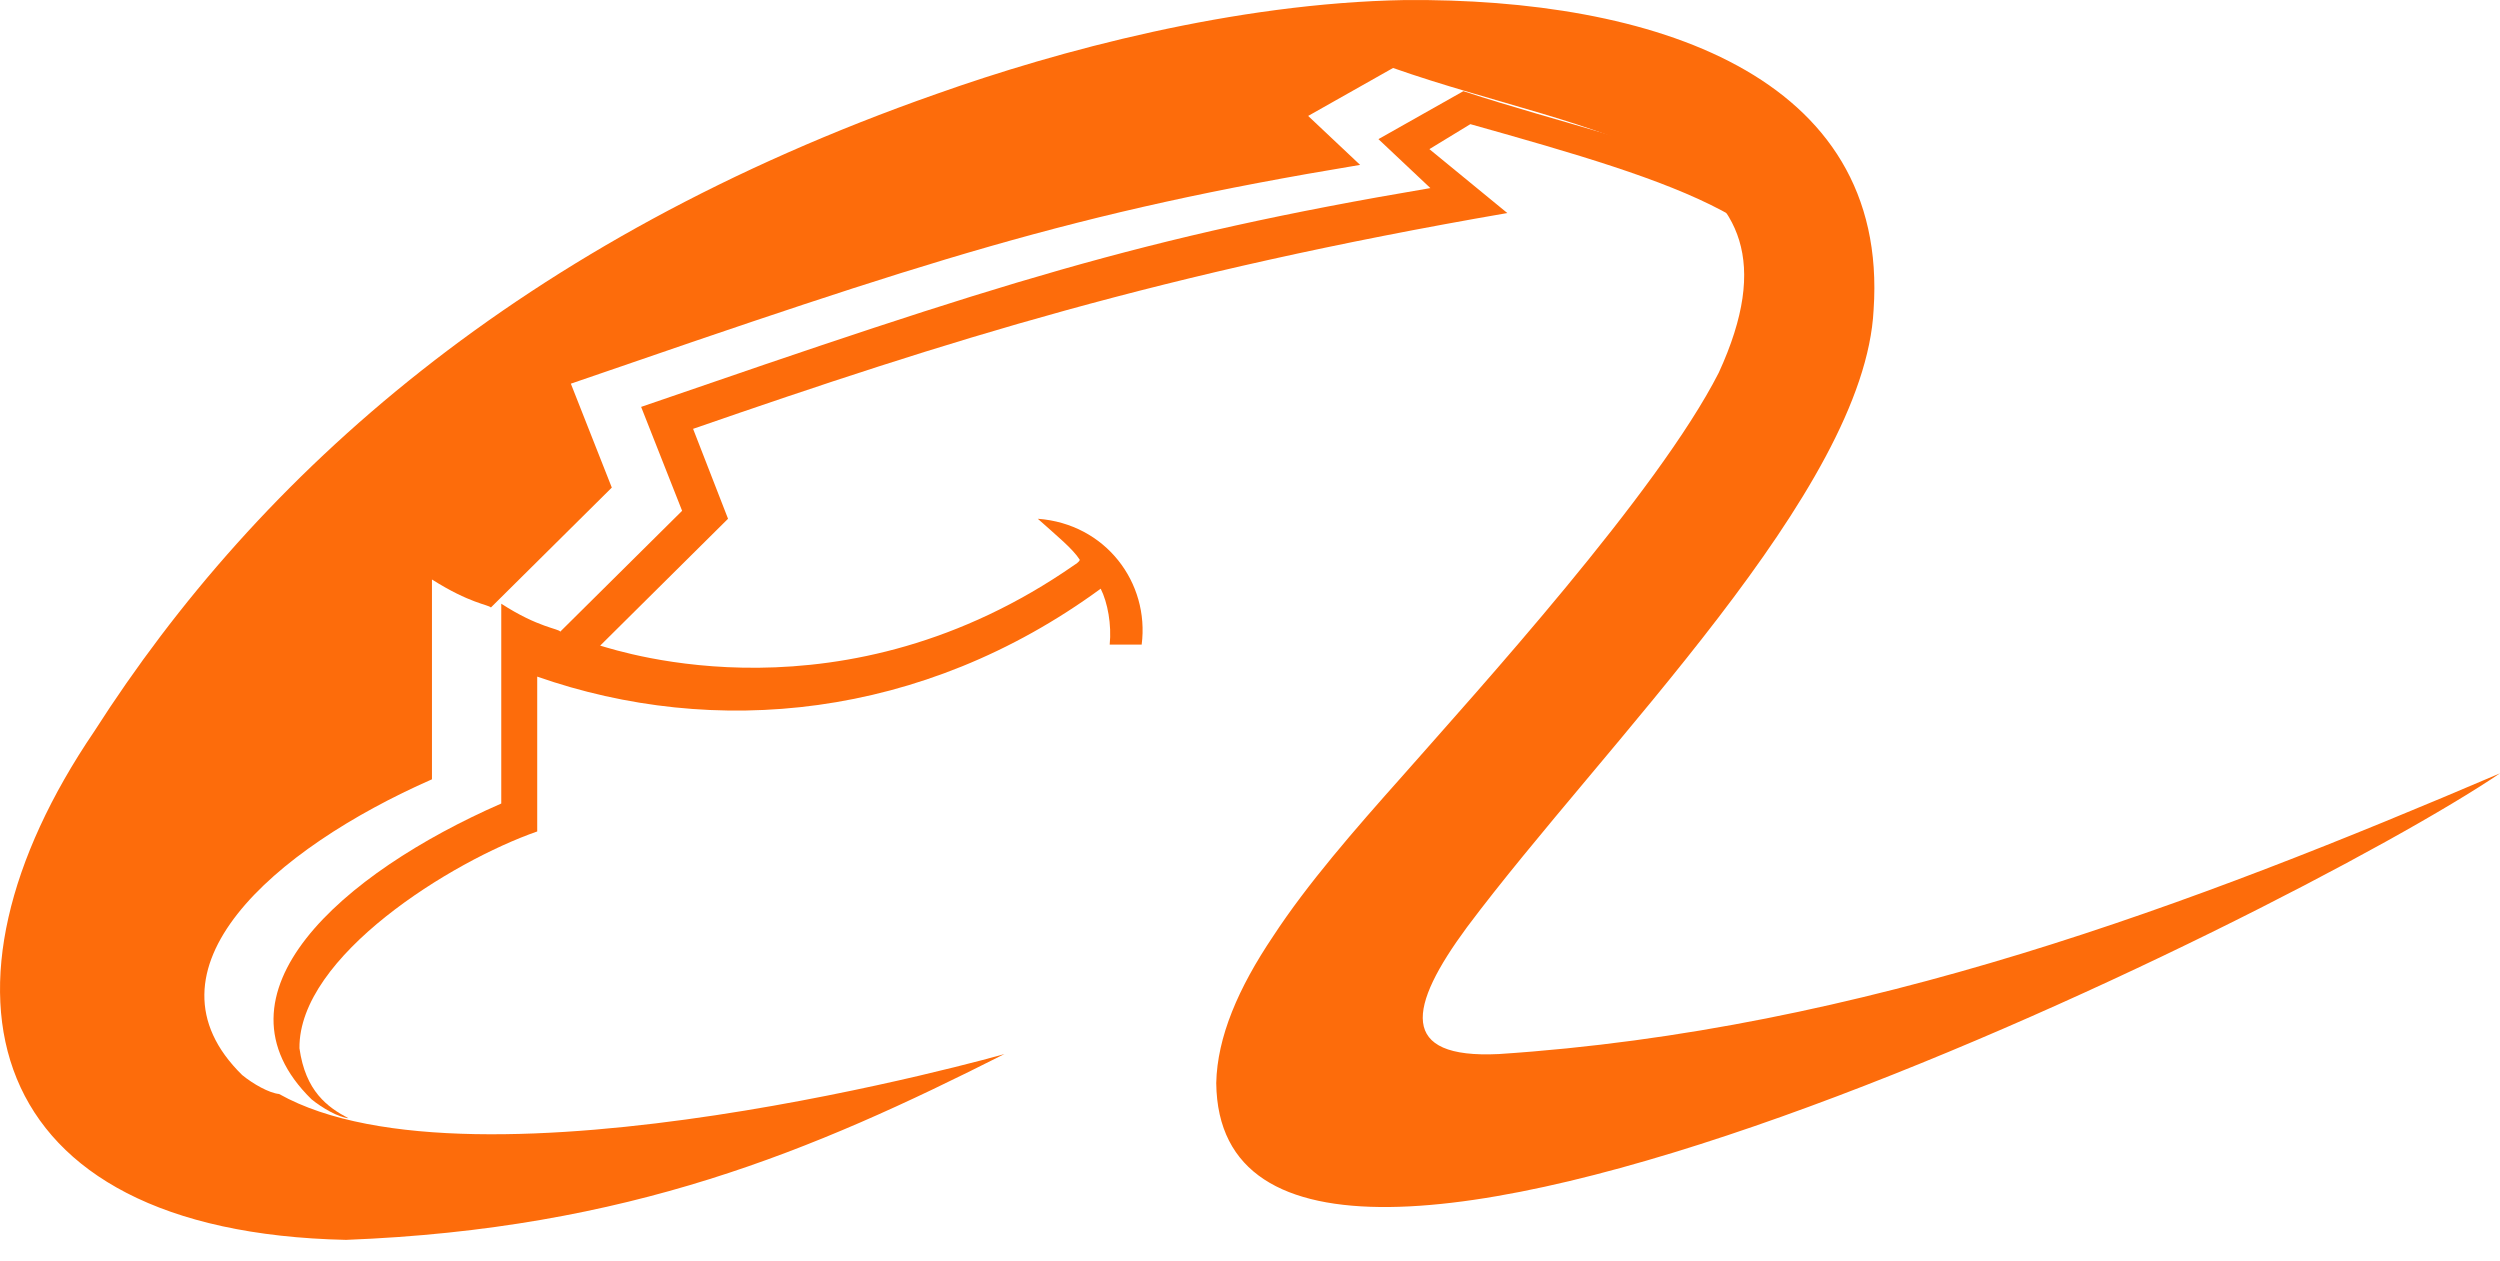 <svg width="115" height="58" viewBox="0 0 115 58" fill="none" xmlns="http://www.w3.org/2000/svg">
<g clip-path="url(#clip0_2636_201)">
<path d="M16.027 51.438C15.567 51.392 14.832 50.978 14.327 50.565C9.409 45.739 15.705 40.179 23.058 36.962V27.77C24.758 28.873 25.724 28.92 25.77 29.057L31.377 23.497L29.492 18.717C45.9 13.064 52.471 10.904 65.798 8.652L63.408 6.4L67.315 4.194C76.276 7.136 84.732 7.917 83.262 15.454C83.629 10.352 77.287 8.422 67.636 5.711L65.752 6.86L69.337 9.8C53.39 12.558 43.555 15.683 31.882 19.727L33.49 23.863L27.608 29.699C28.573 29.975 38.821 33.376 49.438 25.977C49.438 25.977 49.668 25.839 49.668 25.747C49.346 25.241 48.61 24.644 47.738 23.863C50.862 24.093 52.884 26.804 52.517 29.653H51.046C51.138 28.734 50.954 27.723 50.632 27.08C42.406 33.1 32.847 33.973 24.712 31.124V38.247C20.76 39.626 13.729 43.992 13.775 48.22C14.051 50.196 15.062 50.932 16.027 51.438Z" fill="#FD6C0B"/>
<path d="M46.203 48.486C37.379 52.944 28.923 56.529 15.917 57.034C-1.04 56.667 -3.66 45.407 4.337 33.642C11.919 21.785 23.96 11.032 43.077 4.322C48.639 2.346 56.774 0.14 64.632 0.002C75.938 -0.09 86.922 3.402 86.186 14.248C85.773 22.567 73.778 34.24 67.482 42.65C64.77 46.326 64.311 48.716 68.952 48.486C85.727 47.383 100.892 41.593 115.001 35.572C105.442 42.052 56.131 66.455 55.947 49.819C55.993 47.705 56.957 45.453 58.567 43.063C60.129 40.673 62.289 38.192 64.541 35.664C67.895 31.85 76.259 22.658 79.063 17.144C83.796 6.849 73.226 6.344 64.081 3.127L60.175 5.333L62.565 7.585C49.237 9.791 42.665 11.996 26.259 17.649L28.143 22.429L22.582 27.944C22.444 27.806 21.617 27.76 19.87 26.657V35.848C12.563 39.065 6.221 44.626 11.139 49.451C11.644 49.865 12.379 50.279 12.839 50.324C21.847 55.38 46.248 48.486 46.203 48.486Z" fill="#FD6C0B"/>
</g>
<defs>
<clipPath id="clip0_2636_201">
<rect width="115" height="58" fill="white"/>
</clipPath>
</defs>
</svg>
